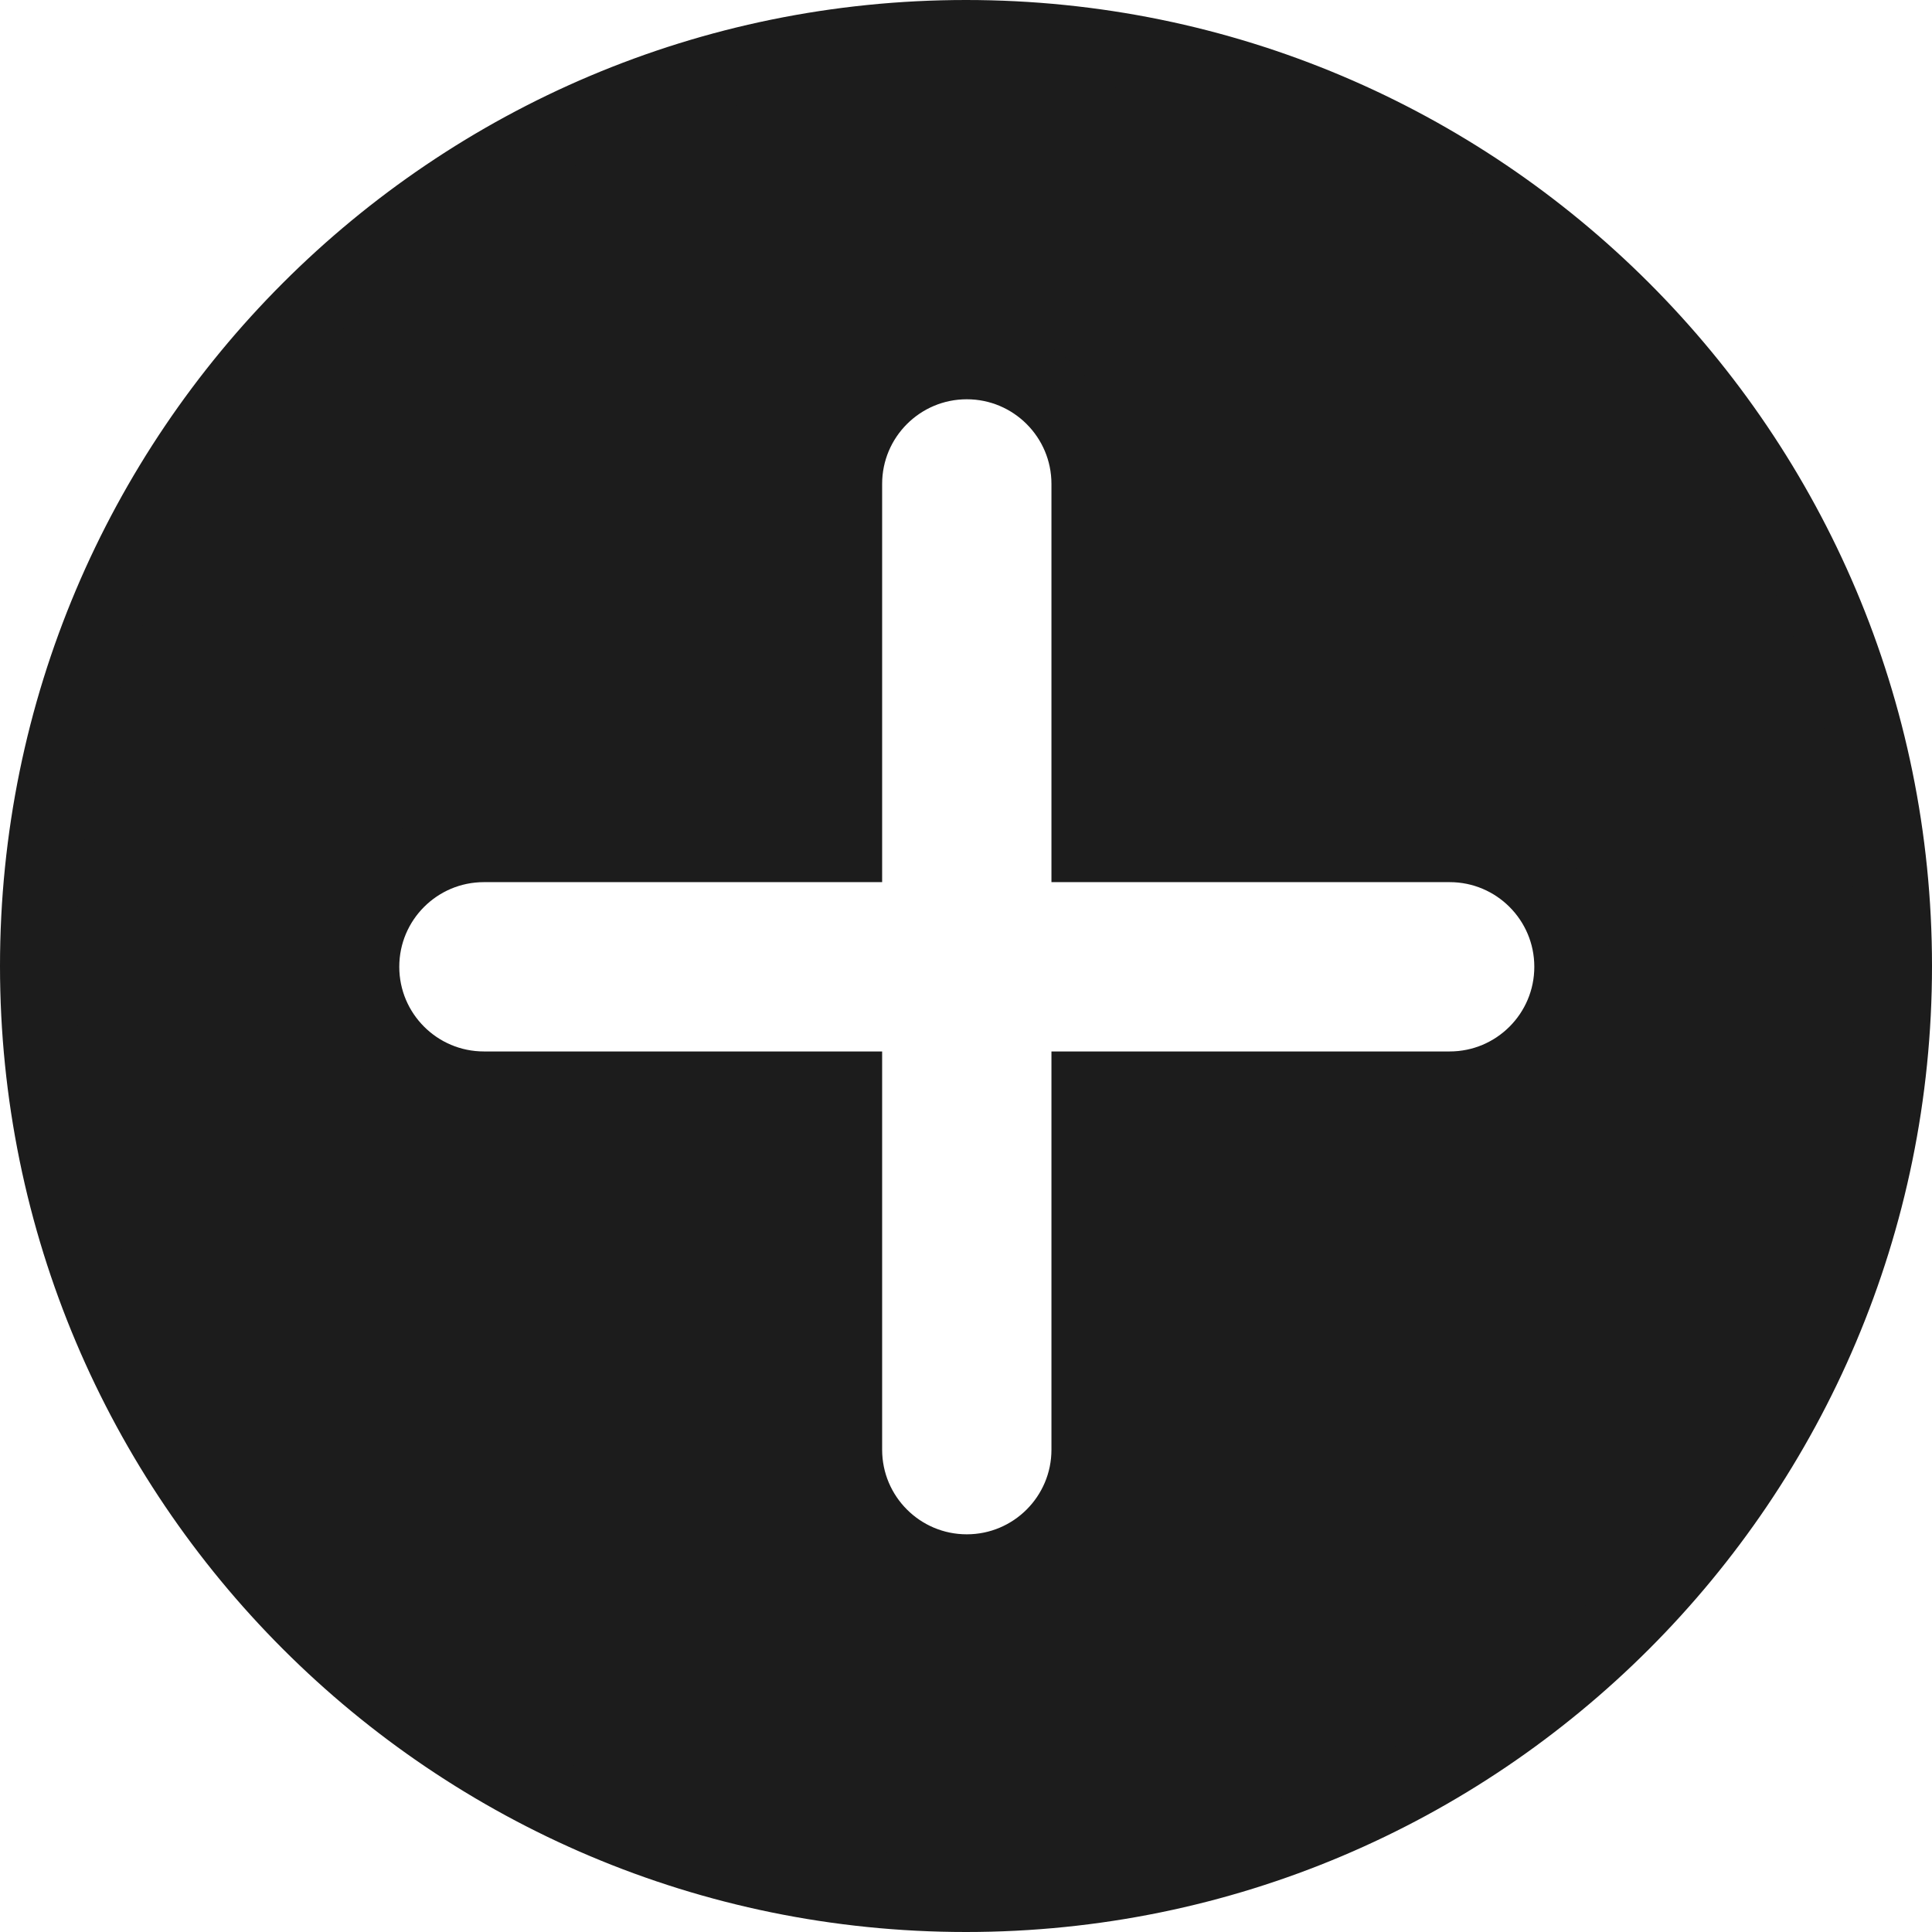 <?xml version="1.0" encoding="UTF-8"?> <svg xmlns="http://www.w3.org/2000/svg" width="512" height="512" viewBox="0 0 512 512" fill="none"> <path d="M502 256C502 391.862 391.862 502 256 502C120.138 502 10 391.862 10 256C10 120.138 120.138 10 256 10C391.862 10 502 120.138 502 256ZM223.776 384.174C223.776 402.087 238.298 416.608 256.211 416.608C274.124 416.608 288.645 402.087 288.645 384.174V288.645H384.174C402.087 288.645 416.608 274.124 416.608 256.211C416.608 238.298 402.087 223.777 384.174 223.777H288.645V128.247C288.645 110.334 274.124 95.813 256.211 95.813C238.298 95.813 223.776 110.334 223.776 128.247V223.777H128.247C110.334 223.777 95.812 238.298 95.812 256.211C95.812 274.124 110.334 288.645 128.247 288.645H223.776V384.174Z" fill="#1C1C1C" stroke="#1C1C1C" stroke-width="20"></path> </svg> 